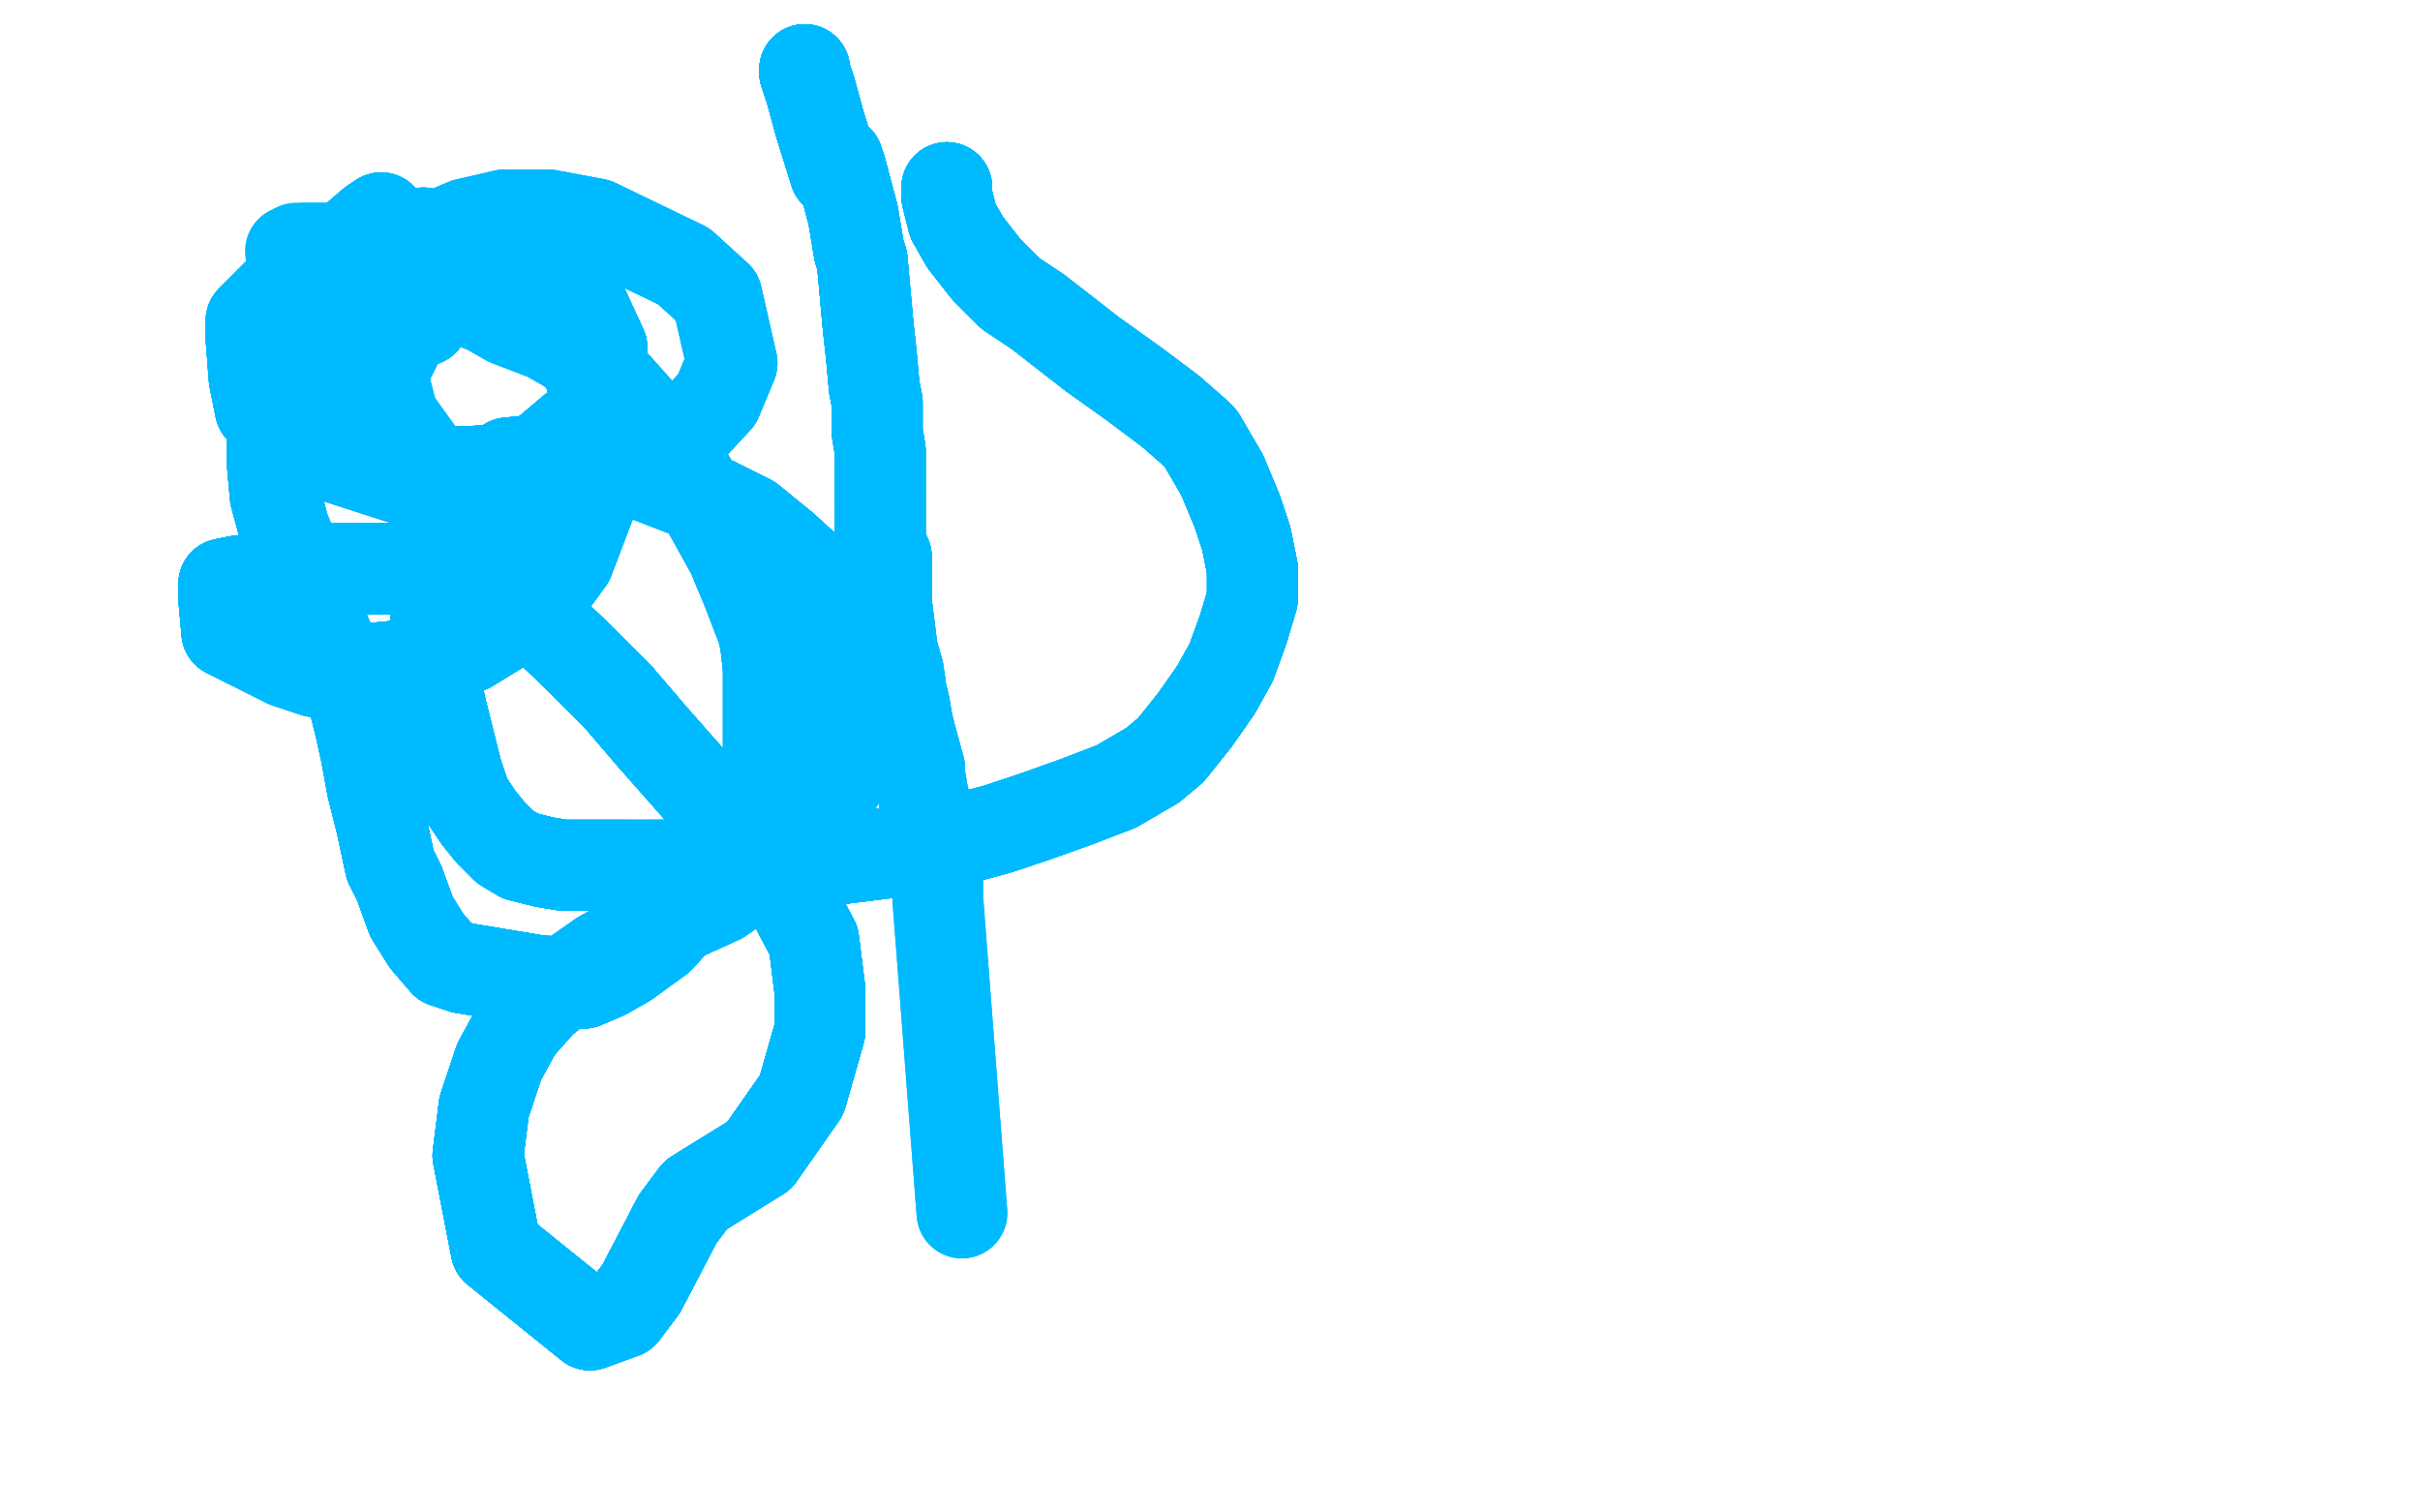 <?xml version="1.0" standalone="no"?>
<!DOCTYPE svg PUBLIC "-//W3C//DTD SVG 1.1//EN"
"http://www.w3.org/Graphics/SVG/1.1/DTD/svg11.dtd">

<svg width="800" height="500" version="1.1" xmlns="http://www.w3.org/2000/svg" xmlns:xlink="http://www.w3.org/1999/xlink" style="stroke-antialiasing: false"><desc>This SVG has been created on https://colorillo.com/</desc><rect x='0' y='0' width='800' height='500' style='fill: rgb(255,255,255); stroke-width:0' /><polyline points="140,106 137,106 129,108 119,111 107,114 112,101 126,72 123,74 116,80 110,87 106,95 101,105 97,118 94,132 90,145" style="fill: none; stroke: #00baff; stroke-width: 30; stroke-linejoin: round; stroke-linecap: round; stroke-antialiasing: false; stroke-antialias: 0; opacity: 1.0"/>
<polyline points="140,106 137,106 129,108 119,111 107,114 112,101 126,72 123,74 116,80 110,87 106,95 101,105 97,118 94,132 90,145 90,153 91,164 94,175 99,187 104,198 107,208 110,215" style="fill: none; stroke: #00baff; stroke-width: 30; stroke-linejoin: round; stroke-linecap: round; stroke-antialiasing: false; stroke-antialias: 0; opacity: 1.0"/>
<polyline points="140,106 137,106 129,108 119,111 107,114 112,101 126,72 123,74 116,80 110,87 106,95 101,105 97,118 94,132 90,145 90,153 91,164 94,175 99,187 104,198 107,208 110,215 113,221 114,225 117,232 119,240 121,249 123,260 126,272" style="fill: none; stroke: #00baff; stroke-width: 30; stroke-linejoin: round; stroke-linecap: round; stroke-antialiasing: false; stroke-antialias: 0; opacity: 1.0"/>
<polyline points="140,106 137,106 129,108 119,111 107,114 112,101 126,72 123,74 116,80 110,87 106,95 101,105 97,118 94,132 90,145 90,153 91,164 94,175 99,187 104,198 107,208 110,215 113,221 114,225 117,232 119,240 121,249 123,260 126,272 129,286 132,292 136,303 141,311 147,318 153,320" style="fill: none; stroke: #00baff; stroke-width: 30; stroke-linejoin: round; stroke-linecap: round; stroke-antialiasing: false; stroke-antialias: 0; opacity: 1.0"/>
<polyline points="140,106 137,106 129,108 119,111 107,114 112,101 126,72 123,74" style="fill: none; stroke: #00baff; stroke-width: 30; stroke-linejoin: round; stroke-linecap: round; stroke-antialiasing: false; stroke-antialias: 0; opacity: 1.0"/>
<polyline points="140,106 137,106 129,108 119,111 107,114 112,101 126,72 123,74 116,80 110,87 106,95 101,105 97,118 94,132 90,145 90,153 91,164 94,175 99,187 104,198 107,208 110,215 113,221 114,225 117,232 119,240 121,249 123,260 126,272 129,286 132,292 136,303 141,311 147,318 153,320 177,324 187,325 193,325 200,322 207,318 218,310 227,300" style="fill: none; stroke: #00baff; stroke-width: 30; stroke-linejoin: round; stroke-linecap: round; stroke-antialiasing: false; stroke-antialias: 0; opacity: 1.0"/>
<polyline points="140,106 137,106 129,108 119,111 107,114 112,101 126,72 123,74 116,80 110,87 106,95 101,105 97,118 94,132 90,145 90,153 91,164 94,175 99,187 104,198 107,208 110,215 113,221 114,225 117,232 119,240 121,249 123,260 126,272 129,286 132,292 136,303 141,311 147,318 153,320 177,324 187,325 193,325 200,322 207,318 218,310 227,300 238,289 245,279 250,269 254,254 254,245 254,234 254,221" style="fill: none; stroke: #00baff; stroke-width: 30; stroke-linejoin: round; stroke-linecap: round; stroke-antialiasing: false; stroke-antialias: 0; opacity: 1.0"/>
<polyline points="97,118 94,132 90,145 90,153 91,164 94,175 99,187 104,198 107,208 110,215 113,221 114,225 117,232 119,240 121,249 123,260 126,272 129,286 132,292 136,303 141,311 147,318 153,320 177,324 187,325 193,325 200,322 207,318 218,310 227,300 238,289 245,279 250,269 254,254 254,245 254,234 254,221 253,212 252,208 247,195 242,183 237,174 232,165 226,155" style="fill: none; stroke: #00baff; stroke-width: 30; stroke-linejoin: round; stroke-linecap: round; stroke-antialiasing: false; stroke-antialias: 0; opacity: 1.0"/>
<polyline points="97,118 94,132 90,145 90,153 91,164 94,175 99,187 104,198 107,208 110,215 113,221 114,225 117,232 119,240 121,249 123,260 126,272 129,286 132,292 136,303 141,311 147,318 153,320 177,324 187,325 193,325 200,322 207,318 218,310 227,300 238,289 245,279 250,269 254,254 254,245 254,234 254,221 253,212 252,208 247,195 242,183 237,174 232,165 226,155 220,148 212,137 204,128 196,121 188,115 181,111" style="fill: none; stroke: #00baff; stroke-width: 30; stroke-linejoin: round; stroke-linecap: round; stroke-antialiasing: false; stroke-antialias: 0; opacity: 1.0"/>
<polyline points="117,232 119,240 121,249 123,260 126,272 129,286 132,292 136,303 141,311 147,318 153,320 177,324 187,325 193,325 200,322 207,318 218,310 227,300 238,289 245,279 250,269 254,254 254,245 254,234 254,221 253,212 252,208 247,195 242,183 237,174 232,165 226,155 220,148 212,137 204,128 196,121 188,115 181,111 168,106 161,102 148,97 137,93 127,90 123,89" style="fill: none; stroke: #00baff; stroke-width: 30; stroke-linejoin: round; stroke-linecap: round; stroke-antialiasing: false; stroke-antialias: 0; opacity: 1.0"/>
<polyline points="117,232 119,240 121,249 123,260 126,272 129,286 132,292 136,303 141,311 147,318 153,320 177,324 187,325 193,325 200,322 207,318 218,310 227,300 238,289 245,279 250,269 254,254 254,245 254,234 254,221 253,212 252,208 247,195 242,183 237,174 232,165 226,155 220,148 212,137 204,128 196,121 188,115 181,111 168,106 161,102 148,97 137,93 127,90 123,89 117,87 111,84 107,82 104,82 103,82 101,82" style="fill: none; stroke: #00baff; stroke-width: 30; stroke-linejoin: round; stroke-linecap: round; stroke-antialiasing: false; stroke-antialias: 0; opacity: 1.0"/>
<polyline points="132,292 136,303 141,311 147,318 153,320 177,324 187,325 193,325 200,322 207,318 218,310 227,300 238,289 245,279 250,269 254,254 254,245 254,234 254,221 253,212 252,208 247,195 242,183 237,174 232,165 226,155 220,148 212,137 204,128 196,121 188,115 181,111 168,106 161,102 148,97 137,93 127,90 123,89 117,87 111,84 107,82 104,82 103,82 101,82 99,82 98,82 96,83" style="fill: none; stroke: #00baff; stroke-width: 30; stroke-linejoin: round; stroke-linecap: round; stroke-antialiasing: false; stroke-antialias: 0; opacity: 1.0"/>
<polyline points="266,23 266,24 268,30 271,41 276,57 277,53" style="fill: none; stroke: #00baff; stroke-width: 30; stroke-linejoin: round; stroke-linecap: round; stroke-antialiasing: false; stroke-antialias: 0; opacity: 1.0"/>
<polyline points="266,23 266,24 268,30 271,41 276,57 277,53 278,56 282,71 284,83 285,86 286,97 287,108" style="fill: none; stroke: #00baff; stroke-width: 30; stroke-linejoin: round; stroke-linecap: round; stroke-antialiasing: false; stroke-antialias: 0; opacity: 1.0"/>
<polyline points="266,23 266,24 268,30 271,41 276,57 277,53 278,56 282,71 284,83 285,86 286,97 287,108 288,117 289,128 290,133 290,143 291,149 291,158 291,166" style="fill: none; stroke: #00baff; stroke-width: 30; stroke-linejoin: round; stroke-linecap: round; stroke-antialiasing: false; stroke-antialias: 0; opacity: 1.0"/>
<polyline points="266,23 266,24 268,30 271,41 276,57 277,53 278,56 282,71 284,83 285,86 286,97 287,108 288,117 289,128 290,133 290,143 291,149 291,158 291,166 291,169 291,172 291,174 291,175 291,176" style="fill: none; stroke: #00baff; stroke-width: 30; stroke-linejoin: round; stroke-linecap: round; stroke-antialiasing: false; stroke-antialias: 0; opacity: 1.0"/>
<polyline points="266,23 266,24 268,30 271,41 276,57 277,53 278,56 282,71 284,83 285,86 286,97 287,108 288,117 289,128 290,133 290,143 291,149 291,158 291,166 291,169 291,172 291,174 291,175 291,176 291,178 291,180 293,184 293,199 294,207 295,215" style="fill: none; stroke: #00baff; stroke-width: 30; stroke-linejoin: round; stroke-linecap: round; stroke-antialiasing: false; stroke-antialias: 0; opacity: 1.0"/>
<polyline points="266,23 266,24 268,30 271,41 276,57 277,53 278,56 282,71 284,83 285,86 286,97 287,108 288,117 289,128 290,133 290,143 291,149 291,158 291,166 291,169 291,172 291,174 291,175 291,176 291,178 291,180 293,184 293,199 294,207 295,215 297,222 298,229 299,233 300,239 301,243 304,254" style="fill: none; stroke: #00baff; stroke-width: 30; stroke-linejoin: round; stroke-linecap: round; stroke-antialiasing: false; stroke-antialias: 0; opacity: 1.0"/>
<polyline points="266,23 266,24 268,30 271,41 276,57 277,53 278,56 282,71 284,83 285,86 286,97 287,108 288,117 289,128 290,133 290,143 291,149 291,158 291,166 291,169 291,172 291,174 291,175 291,176 291,178 291,180 293,184 293,199 294,207 295,215 297,222 298,229 299,233 300,239 301,243 304,254 304,256 305,262 307,271 308,276 309,280" style="fill: none; stroke: #00baff; stroke-width: 30; stroke-linejoin: round; stroke-linecap: round; stroke-antialiasing: false; stroke-antialias: 0; opacity: 1.0"/>
<polyline points="266,23 266,24 268,30 271,41 276,57 277,53 278,56 282,71 284,83 285,86 286,97 287,108 288,117 289,128 290,133 290,143 291,149 291,158 291,166 291,169 291,172 291,174 291,175 291,176 291,178 291,180 293,184 293,199 294,207 295,215 297,222 298,229 299,233 300,239 301,243 304,254 304,256 305,262 307,271 308,276 309,280 310,291 310,297 318,401" style="fill: none; stroke: #00baff; stroke-width: 30; stroke-linejoin: round; stroke-linecap: round; stroke-antialiasing: false; stroke-antialias: 0; opacity: 1.0"/>
<polyline points="266,23 266,24 268,30 271,41 276,57 277,53 278,56 282,71 284,83 285,86 286,97 287,108 288,117 289,128 290,133 290,143 291,149 291,158 291,166 291,169 291,172 291,174 291,175 291,176 291,178 291,180 293,184 293,199 294,207 295,215 297,222 298,229 299,233 300,239 301,243 304,254 304,256 305,262 307,271 308,276 309,280 310,291 310,297 318,401" style="fill: none; stroke: #00baff; stroke-width: 30; stroke-linejoin: round; stroke-linecap: round; stroke-antialiasing: false; stroke-antialias: 0; opacity: 1.0"/>
<polyline points="313,62 313,63 313,64 313,65 315,73 319,80 326,89" style="fill: none; stroke: #00baff; stroke-width: 30; stroke-linejoin: round; stroke-linecap: round; stroke-antialiasing: false; stroke-antialias: 0; opacity: 1.0"/>
<polyline points="313,62 313,63 313,64 313,65 315,73 319,80 326,89 334,97 343,103 361,117 375,127 387,136 395,143" style="fill: none; stroke: #00baff; stroke-width: 30; stroke-linejoin: round; stroke-linecap: round; stroke-antialiasing: false; stroke-antialias: 0; opacity: 1.0"/>
<polyline points="313,62 313,63 313,64 313,65 315,73 319,80 326,89 334,97 343,103 361,117 375,127 387,136 395,143 397,145 404,157 409,169 412,178 414,188 414,197 414,198" style="fill: none; stroke: #00baff; stroke-width: 30; stroke-linejoin: round; stroke-linecap: round; stroke-antialiasing: false; stroke-antialias: 0; opacity: 1.0"/>
<polyline points="313,62 313,63 313,64 313,65 315,73 319,80 326,89 334,97 343,103 361,117 375,127 387,136 395,143 397,145 404,157 409,169 412,178 414,188 414,197 414,198 411,208 407,219 402,228 395,238 387,248 381,253" style="fill: none; stroke: #00baff; stroke-width: 30; stroke-linejoin: round; stroke-linecap: round; stroke-antialiasing: false; stroke-antialias: 0; opacity: 1.0"/>
<polyline points="313,62 313,63 313,64 313,65 315,73 319,80 326,89 334,97 343,103 361,117 375,127 387,136 395,143 397,145 404,157 409,169 412,178 414,188 414,197 414,198 411,208 407,219 402,228 395,238 387,248 381,253 369,260 356,265 342,270 330,274 319,277 303,281 293,282" style="fill: none; stroke: #00baff; stroke-width: 30; stroke-linejoin: round; stroke-linecap: round; stroke-antialiasing: false; stroke-antialias: 0; opacity: 1.0"/>
<polyline points="313,62 313,63 313,64 313,65 315,73 319,80 326,89 334,97 343,103 361,117 375,127 387,136 395,143 397,145 404,157 409,169 412,178 414,188 414,197 414,198 411,208 407,219 402,228 395,238 387,248 381,253 369,260 356,265 342,270 330,274 319,277 303,281 293,282 277,284 262,285 251,286 243,286 236,286 227,286 216,286" style="fill: none; stroke: #00baff; stroke-width: 30; stroke-linejoin: round; stroke-linecap: round; stroke-antialiasing: false; stroke-antialias: 0; opacity: 1.0"/>
<polyline points="313,62 313,63 313,64 313,65 315,73 319,80 326,89 334,97 343,103 361,117 375,127 387,136 395,143 397,145 404,157 409,169 412,178 414,188 414,197 414,198 411,208 407,219 402,228 395,238 387,248 381,253 369,260 356,265 342,270 330,274 319,277 303,281 293,282 277,284 262,285 251,286 243,286 236,286 227,286 216,286 206,286 196,286 186,286 180,285 172,283 167,280" style="fill: none; stroke: #00baff; stroke-width: 30; stroke-linejoin: round; stroke-linecap: round; stroke-antialiasing: false; stroke-antialias: 0; opacity: 1.0"/>
<polyline points="326,89 334,97 343,103 361,117 375,127 387,136 395,143 397,145 404,157 409,169 412,178 414,188 414,197 414,198 411,208 407,219 402,228 395,238 387,248 381,253 369,260 356,265 342,270 330,274 319,277 303,281 293,282 277,284 262,285 251,286 243,286 236,286 227,286 216,286 206,286 196,286 186,286 180,285 172,283 167,280 162,275 158,270 154,264 151,255 149,247 146,235 144,226" style="fill: none; stroke: #00baff; stroke-width: 30; stroke-linejoin: round; stroke-linecap: round; stroke-antialiasing: false; stroke-antialias: 0; opacity: 1.0"/>
<polyline points="404,157 409,169 412,178 414,188 414,197 414,198 411,208 407,219 402,228 395,238 387,248 381,253 369,260 356,265 342,270 330,274 319,277 303,281 293,282 277,284 262,285 251,286 243,286 236,286 227,286 216,286 206,286 196,286 186,286 180,285 172,283 167,280 162,275 158,270 154,264 151,255 149,247 146,235 144,226 144,216 144,205 144,197 147,184 152,173 157,164 165,155" style="fill: none; stroke: #00baff; stroke-width: 30; stroke-linejoin: round; stroke-linecap: round; stroke-antialiasing: false; stroke-antialias: 0; opacity: 1.0"/>
<polyline points="411,208 407,219 402,228 395,238 387,248 381,253 369,260 356,265 342,270 330,274 319,277 303,281 293,282 277,284 262,285 251,286 243,286 236,286 227,286 216,286 206,286 196,286 186,286 180,285 172,283 167,280 162,275 158,270 154,264 151,255 149,247 146,235 144,226 144,216 144,205 144,197 147,184 152,173 157,164 165,155 168,153 178,152 198,153 205,154 236,166 248,172 259,181" style="fill: none; stroke: #00baff; stroke-width: 30; stroke-linejoin: round; stroke-linecap: round; stroke-antialiasing: false; stroke-antialias: 0; opacity: 1.0"/>
<polyline points="342,270 330,274 319,277 303,281 293,282 277,284 262,285 251,286 243,286 236,286 227,286 216,286 206,286 196,286 186,286 180,285 172,283 167,280 162,275 158,270 154,264 151,255 149,247 146,235 144,226 144,216 144,205 144,197 147,184 152,173 157,164 165,155 168,153 178,152 198,153 205,154 236,166 248,172 259,181 270,191 278,204 282,218 282,222 282,240 278,257 270,271" style="fill: none; stroke: #00baff; stroke-width: 30; stroke-linejoin: round; stroke-linecap: round; stroke-antialiasing: false; stroke-antialias: 0; opacity: 1.0"/>
<polyline points="293,282 277,284 262,285 251,286 243,286 236,286 227,286 216,286 206,286 196,286 186,286 180,285 172,283 167,280 162,275 158,270 154,264 151,255 149,247 146,235 144,226 144,216 144,205 144,197 147,184 152,173 157,164 165,155 168,153 178,152 198,153 205,154 236,166 248,172 259,181 270,191 278,204 282,218 282,222 282,240 278,257 270,271 265,275 251,288 238,297 227,302 219,305 199,316" style="fill: none; stroke: #00baff; stroke-width: 30; stroke-linejoin: round; stroke-linecap: round; stroke-antialiasing: false; stroke-antialias: 0; opacity: 1.0"/>
<polyline points="206,286 196,286 186,286 180,285 172,283 167,280 162,275 158,270 154,264 151,255 149,247 146,235 144,226 144,216 144,205 144,197 147,184 152,173 157,164 165,155 168,153 178,152 198,153 205,154 236,166 248,172 259,181 270,191 278,204 282,218 282,222 282,240 278,257 270,271 265,275 251,288 238,297 227,302 219,305 199,316 189,323 179,331 171,340 165,351 160,366 158,382" style="fill: none; stroke: #00baff; stroke-width: 30; stroke-linejoin: round; stroke-linecap: round; stroke-antialiasing: false; stroke-antialias: 0; opacity: 1.0"/>
<polyline points="186,286 180,285 172,283 167,280 162,275 158,270 154,264 151,255 149,247 146,235 144,226 144,216 144,205 144,197 147,184 152,173 157,164 165,155 168,153 178,152 198,153 205,154 236,166 248,172 259,181 270,191 278,204 282,218 282,222 282,240 278,257 270,271 265,275 251,288 238,297 227,302 219,305 199,316 189,323 179,331 171,340 165,351 160,366 158,382 164,413 195,438 206,434 212,426 224,403" style="fill: none; stroke: #00baff; stroke-width: 30; stroke-linejoin: round; stroke-linecap: round; stroke-antialiasing: false; stroke-antialias: 0; opacity: 1.0"/>
<polyline points="144,226 144,216 144,205 144,197 147,184 152,173 157,164 165,155 168,153 178,152 198,153 205,154 236,166 248,172 259,181 270,191 278,204 282,218 282,222 282,240 278,257 270,271 265,275 251,288 238,297 227,302 219,305 199,316 189,323 179,331 171,340 165,351 160,366 158,382 164,413 195,438 206,434 212,426 224,403 230,395 251,382 265,362 271,341 271,327 269,311" style="fill: none; stroke: #00baff; stroke-width: 30; stroke-linejoin: round; stroke-linecap: round; stroke-antialiasing: false; stroke-antialias: 0; opacity: 1.0"/>
<polyline points="144,205 144,197 147,184 152,173 157,164 165,155 168,153 178,152 198,153 205,154 236,166 248,172 259,181 270,191 278,204 282,218 282,222 282,240 278,257 270,271 265,275 251,288 238,297 227,302 219,305 199,316 189,323 179,331 171,340 165,351 160,366 158,382 164,413 195,438 206,434 212,426 224,403 230,395 251,382 265,362 271,341 271,327 269,311 260,294 247,278 231,261 216,244 204,230 192,218" style="fill: none; stroke: #00baff; stroke-width: 30; stroke-linejoin: round; stroke-linecap: round; stroke-antialiasing: false; stroke-antialias: 0; opacity: 1.0"/>
<polyline points="259,181 270,191 278,204 282,218 282,222 282,240 278,257 270,271 265,275 251,288 238,297 227,302 219,305 199,316 189,323 179,331 171,340 165,351 160,366 158,382 164,413 195,438 206,434 212,426 224,403 230,395 251,382 265,362 271,341 271,327 269,311 260,294 247,278 231,261 216,244 204,230 192,218 168,195 157,190 152,190 132,188 110,188 106,188 79,195" style="fill: none; stroke: #00baff; stroke-width: 30; stroke-linejoin: round; stroke-linecap: round; stroke-antialiasing: false; stroke-antialias: 0; opacity: 1.0"/>
<polyline points="259,181 270,191 278,204 282,218 282,222 282,240 278,257 270,271 265,275 251,288 238,297 227,302 219,305 199,316 189,323 179,331 171,340 165,351 160,366 158,382 164,413 195,438 206,434 212,426 224,403 230,395 251,382 265,362 271,341 271,327 269,311 260,294 247,278 231,261 216,244 204,230 192,218 168,195 157,190 152,190 132,188 110,188 106,188 79,195 79,192 74,193 74,198" style="fill: none; stroke: #00baff; stroke-width: 30; stroke-linejoin: round; stroke-linecap: round; stroke-antialiasing: false; stroke-antialias: 0; opacity: 1.0"/>
<polyline points="278,257 270,271 265,275 251,288 238,297 227,302 219,305 199,316 189,323 179,331 171,340 165,351 160,366 158,382 164,413 195,438 206,434 212,426 224,403 230,395 251,382 265,362 271,341 271,327 269,311 260,294 247,278 231,261 216,244 204,230 192,218 168,195 157,190 152,190 132,188 110,188 106,188 79,195 79,192 74,193 74,198 75,209 95,219 104,222 106,222 112,222 133,220" style="fill: none; stroke: #00baff; stroke-width: 30; stroke-linejoin: round; stroke-linecap: round; stroke-antialiasing: false; stroke-antialias: 0; opacity: 1.0"/>
<polyline points="219,305 199,316 189,323 179,331 171,340 165,351 160,366 158,382 164,413 195,438 206,434 212,426 224,403 230,395 251,382 265,362 271,341 271,327 269,311 260,294 247,278 231,261 216,244 204,230 192,218 168,195 157,190 152,190 132,188 110,188 106,188 79,195 79,192 74,193 74,198 75,209 95,219 104,222 106,222 112,222 133,220 155,214 168,206 180,196 188,185 196,164 198,152" style="fill: none; stroke: #00baff; stroke-width: 30; stroke-linejoin: round; stroke-linecap: round; stroke-antialiasing: false; stroke-antialias: 0; opacity: 1.0"/>
<polyline points="171,340 165,351 160,366 158,382 164,413 195,438 206,434 212,426 224,403 230,395 251,382 265,362 271,341 271,327 269,311 260,294 247,278 231,261 216,244 204,230 192,218 168,195 157,190 152,190 132,188 110,188 106,188 79,195 79,192 74,193 74,198 75,209 95,219 104,222 106,222 112,222 133,220 155,214 168,206 180,196 188,185 196,164 198,152 198,139 195,123 177,94 168,88 163,86" style="fill: none; stroke: #00baff; stroke-width: 30; stroke-linejoin: round; stroke-linecap: round; stroke-antialiasing: false; stroke-antialias: 0; opacity: 1.0"/>
<polyline points="224,403 230,395 251,382 265,362 271,341 271,327 269,311 260,294 247,278 231,261 216,244 204,230 192,218 168,195 157,190 152,190 132,188 110,188 106,188 79,195 79,192 74,193 74,198 75,209 95,219 104,222 106,222 112,222 133,220 155,214 168,206 180,196 188,185 196,164 198,152 198,139 195,123 177,94 168,88 163,86 155,86 142,95 135,105 131,114 126,124 115,143" style="fill: none; stroke: #00baff; stroke-width: 30; stroke-linejoin: round; stroke-linecap: round; stroke-antialiasing: false; stroke-antialias: 0; opacity: 1.0"/>
<polyline points="224,403 230,395 251,382 265,362 271,341 271,327 269,311 260,294 247,278 231,261 216,244 204,230 192,218 168,195 157,190 152,190 132,188 110,188 106,188 79,195 79,192 74,193 74,198 75,209 95,219 104,222 106,222 112,222 133,220 155,214 168,206 180,196 188,185 196,164 198,152 198,139 195,123 177,94 168,88 163,86 155,86 142,95 135,105 131,114 126,124 115,143 125,142 124,149 126,153 130,155" style="fill: none; stroke: #00baff; stroke-width: 30; stroke-linejoin: round; stroke-linecap: round; stroke-antialiasing: false; stroke-antialias: 0; opacity: 1.0"/>
<polyline points="216,244 204,230 192,218 168,195 157,190 152,190 132,188 110,188 106,188 79,195 79,192 74,193 74,198 75,209 95,219 104,222 106,222 112,222 133,220 155,214 168,206 180,196 188,185 196,164 198,152 198,139 195,123 177,94 168,88 163,86 155,86 142,95 135,105 131,114 126,124 115,143 125,142 124,149 126,153 130,155 134,156 154,156 168,155 179,151 198,135" style="fill: none; stroke: #00baff; stroke-width: 30; stroke-linejoin: round; stroke-linecap: round; stroke-antialiasing: false; stroke-antialias: 0; opacity: 1.0"/>
<polyline points="216,244 204,230 192,218 168,195 157,190 152,190 132,188 110,188 106,188 79,195 79,192 74,193 74,198 75,209 95,219 104,222 106,222 112,222 133,220 155,214 168,206 180,196 188,185 196,164 198,152 198,139 195,123 177,94 168,88 163,86 155,86 142,95 135,105 131,114 126,124 115,143 125,142 124,149 126,153 130,155 134,156 154,156 168,155 179,151 198,135 199,115 193,102 182,91 156,80" style="fill: none; stroke: #00baff; stroke-width: 30; stroke-linejoin: round; stroke-linecap: round; stroke-antialiasing: false; stroke-antialias: 0; opacity: 1.0"/>
<polyline points="132,188 110,188 106,188 79,195 79,192 74,193 74,198 75,209 95,219 104,222 106,222 112,222 133,220 155,214 168,206 180,196 188,185 196,164 198,152 198,139 195,123 177,94 168,88 163,86 155,86 142,95 135,105 131,114 126,124 115,143 125,142 124,149 126,153 130,155 134,156 154,156 168,155 179,151 198,135 199,115 193,102 182,91 156,80 140,77 113,82 100,89 83,106" style="fill: none; stroke: #00baff; stroke-width: 30; stroke-linejoin: round; stroke-linecap: round; stroke-antialiasing: false; stroke-antialias: 0; opacity: 1.0"/>
<polyline points="106,188 79,195 79,192 74,193 74,198 75,209 95,219 104,222 106,222 112,222 133,220 155,214 168,206 180,196 188,185 196,164 198,152 198,139 195,123 177,94 168,88 163,86 155,86 142,95 135,105 131,114 126,124 115,143 125,142 124,149 126,153 130,155 134,156 154,156 168,155 179,151 198,135 199,115 193,102 182,91 156,80 140,77 113,82 100,89 83,106 83,112 84,125 86,135 101,148" style="fill: none; stroke: #00baff; stroke-width: 30; stroke-linejoin: round; stroke-linecap: round; stroke-antialiasing: false; stroke-antialias: 0; opacity: 1.0"/>
<polyline points="106,222 112,222 133,220 155,214 168,206 180,196 188,185 196,164 198,152 198,139 195,123 177,94 168,88 163,86 155,86 142,95 135,105 131,114 126,124 115,143 125,142 124,149 126,153 130,155 134,156 154,156 168,155 179,151 198,135 199,115 193,102 182,91 156,80 140,77 113,82 100,89 83,106 83,112 84,125 86,135 101,148 135,159 179,159 224,146 237,132 242,120" style="fill: none; stroke: #00baff; stroke-width: 30; stroke-linejoin: round; stroke-linecap: round; stroke-antialiasing: false; stroke-antialias: 0; opacity: 1.0"/>
<polyline points="188,185 196,164 198,152 198,139 195,123 177,94 168,88 163,86 155,86 142,95 135,105 131,114 126,124 115,143 125,142 124,149 126,153 130,155 134,156 154,156 168,155 179,151 198,135 199,115 193,102 182,91 156,80 140,77 113,82 100,89 83,106 83,112 84,125 86,135 101,148 135,159 179,159 224,146 237,132 242,120 237,98 226,88 197,74 181,71 167,71 154,74 140,80" style="fill: none; stroke: #00baff; stroke-width: 30; stroke-linejoin: round; stroke-linecap: round; stroke-antialiasing: false; stroke-antialias: 0; opacity: 1.0"/>
<polyline points="195,123 177,94 168,88 163,86 155,86 142,95 135,105 131,114 126,124 115,143 125,142 124,149 126,153 130,155 134,156 154,156 168,155 179,151 198,135 199,115 193,102 182,91 156,80 140,77 113,82 100,89 83,106 83,112 84,125 86,135 101,148 135,159 179,159 224,146 237,132 242,120 237,98 226,88 197,74 181,71 167,71 154,74 140,80 130,96 124,115 130,138 140,152 152,164" style="fill: none; stroke: #00baff; stroke-width: 30; stroke-linejoin: round; stroke-linecap: round; stroke-antialiasing: false; stroke-antialias: 0; opacity: 1.0"/>
<polyline points="195,123 177,94 168,88 163,86 155,86 142,95 135,105 131,114 126,124 115,143 125,142 124,149 126,153 130,155 134,156 154,156 168,155 179,151 198,135 199,115 193,102 182,91 156,80 140,77 113,82 100,89 83,106 83,112 84,125 86,135 101,148 135,159 179,159 224,146 237,132 242,120 237,98 226,88 197,74 181,71 167,71 154,74 140,80 130,96 124,115 130,138 140,152 152,164 162,171" style="fill: none; stroke: #00baff; stroke-width: 30; stroke-linejoin: round; stroke-linecap: round; stroke-antialiasing: false; stroke-antialias: 0; opacity: 1.0"/>
</svg>
